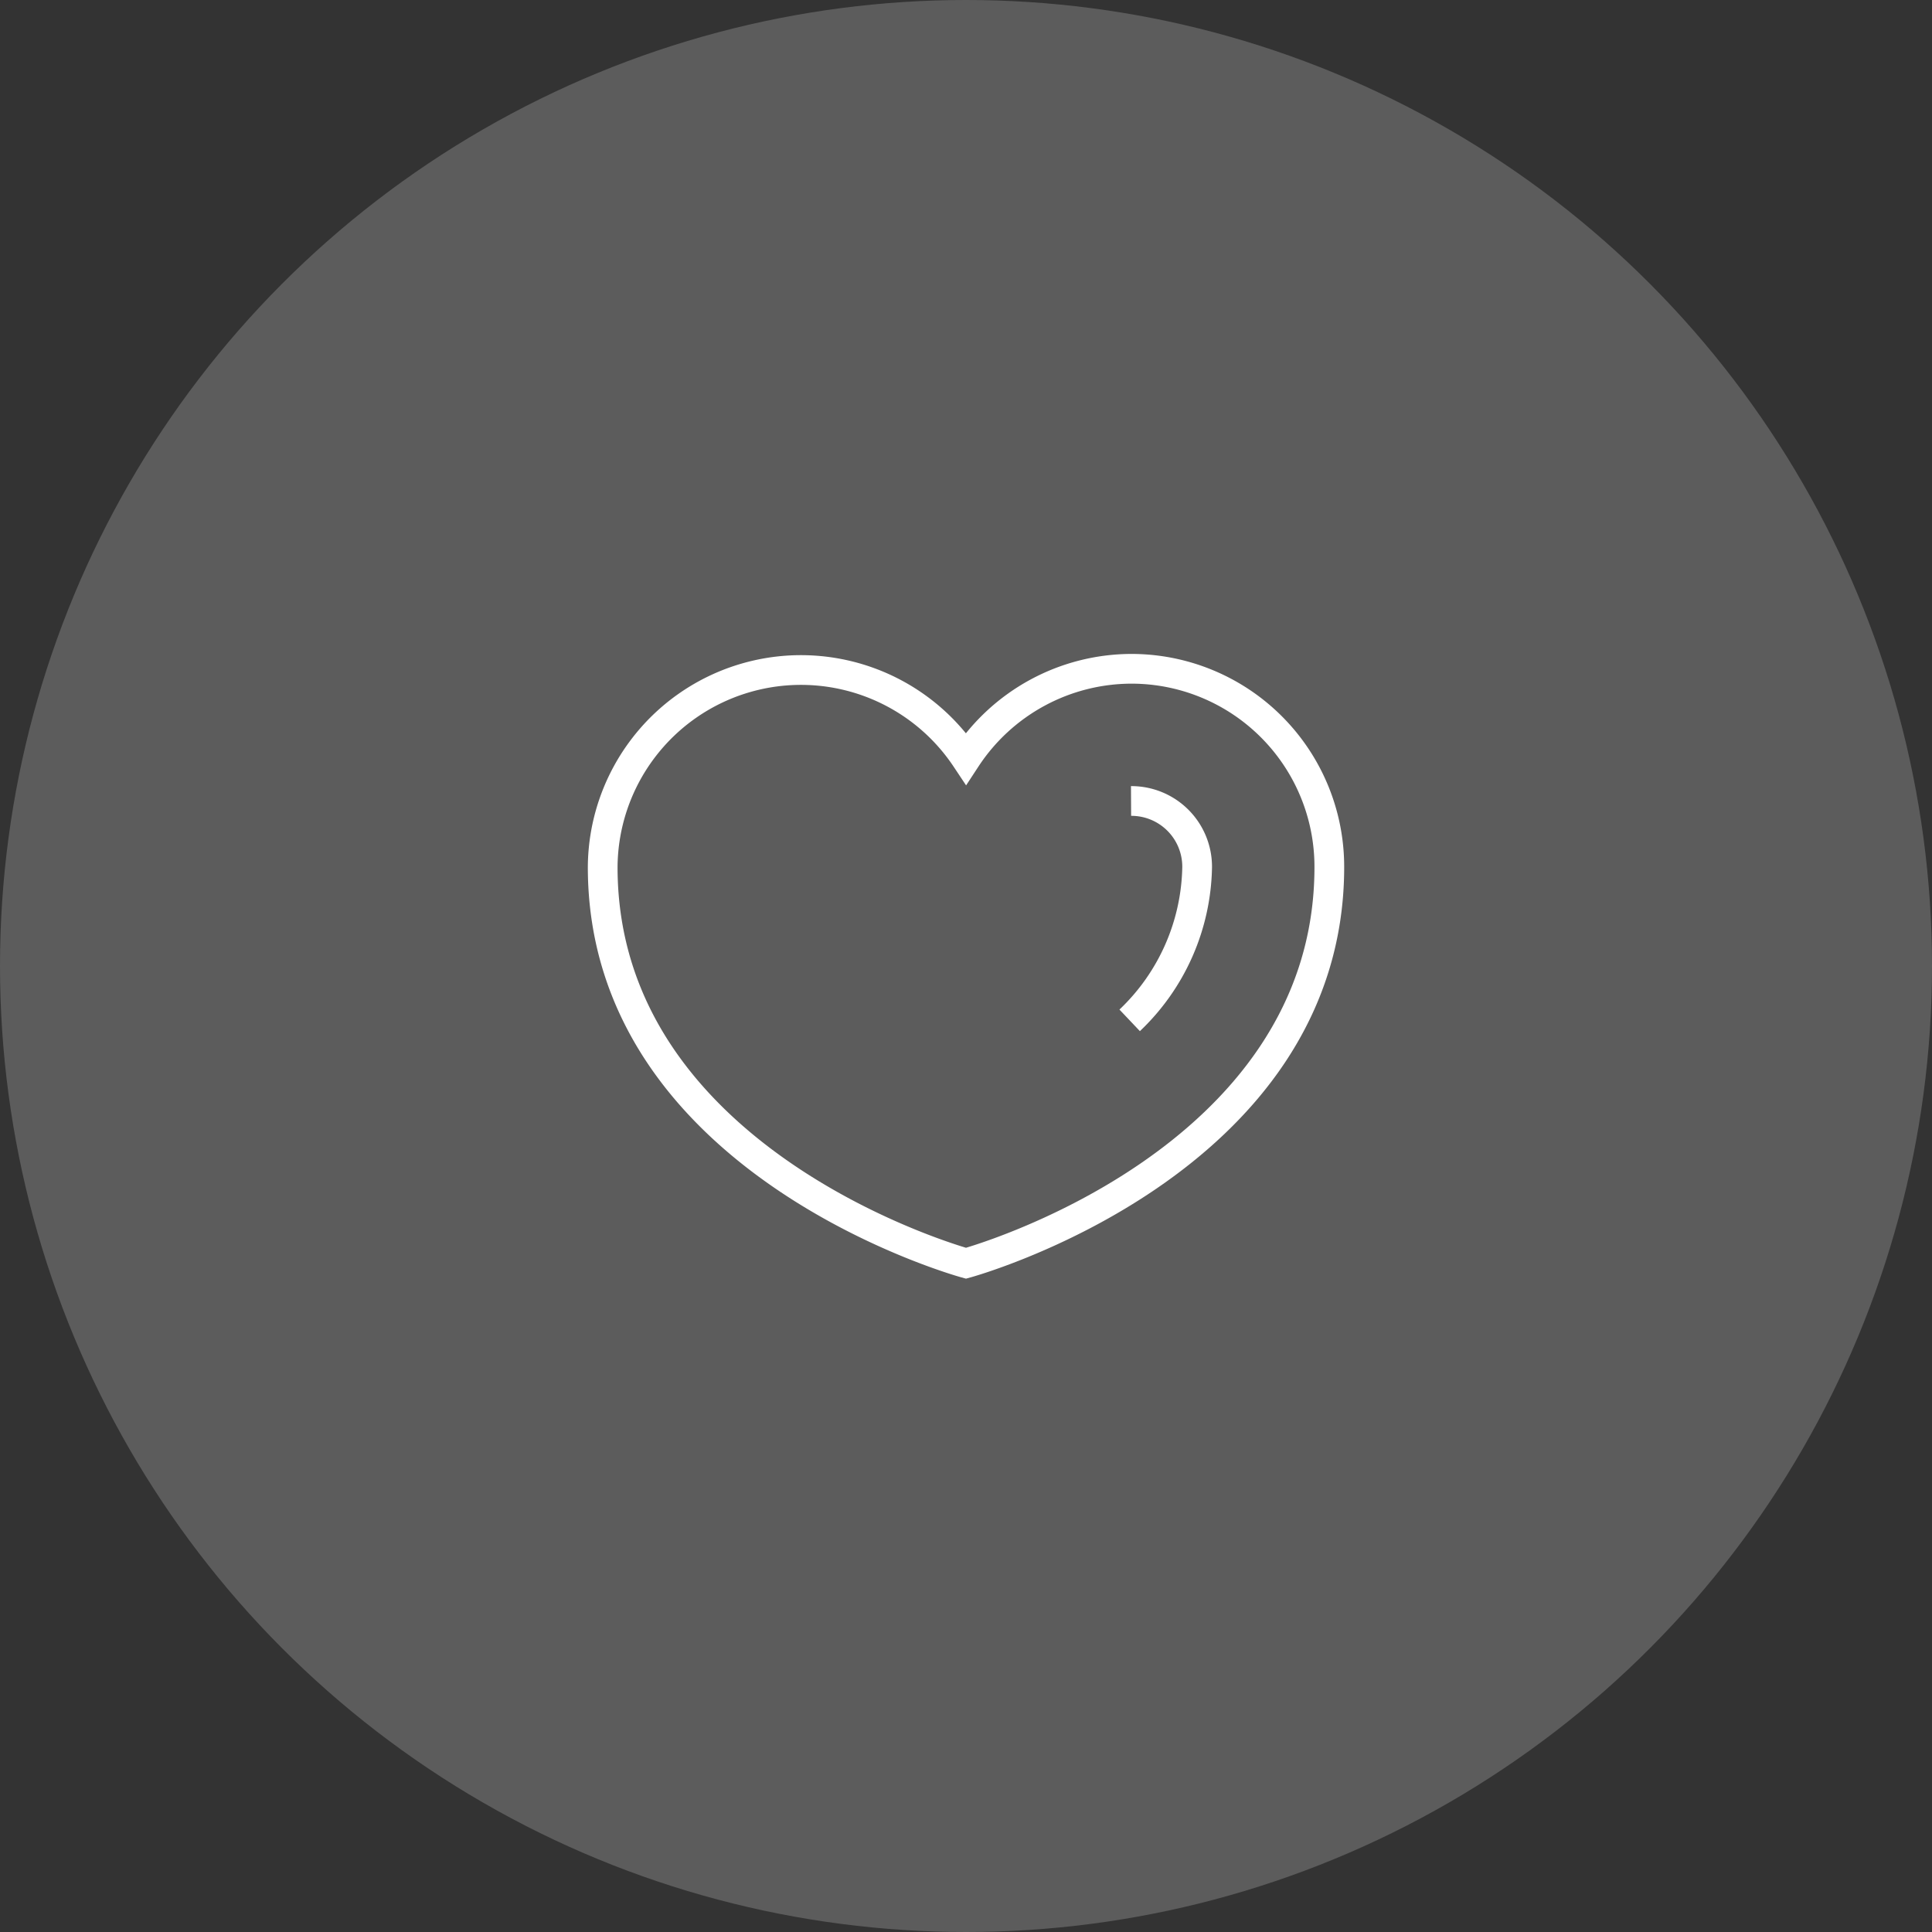 <svg id="그룹_33518" data-name="그룹 33518" xmlns="http://www.w3.org/2000/svg" xmlns:xlink="http://www.w3.org/1999/xlink" width="130" height="130" viewBox="0 0 130 130">
  <rect x="0" y="0" width="130" height="130" fill="#333333" stroke="none"/>
  <defs>
    <clipPath id="clip-path">
      <rect id="사각형_20916" data-name="사각형 20916" width="70" height="70" fill="#fff" stroke="#707070" stroke-width="1"/>
    </clipPath>
  </defs>
  <circle id="타원_2810" data-name="타원 2810" cx="65" cy="65" r="65" fill="#fff" opacity="0.2"/>
  <g id="마스크_그룹_25468" data-name="마스크 그룹 25468" transform="translate(30 30)" clip-path="url(#clip-path)">
    <g id="heart" transform="translate(10.554 15.002)">
      <path id="패스_17986" data-name="패스 17986" d="M37.052,3.41A13.341,13.341,0,0,0,25.946,9.44,13.341,13.341,0,0,0,1.5,16.751c0,20,24.446,26.658,24.446,26.658S50.393,36.75,50.393,16.751A13.317,13.317,0,0,0,37.052,3.41Z" transform="translate(-1.5 -3.41)" fill="none" stroke="#fff" stroke-miterlimit="10" stroke-width="2"/>
      <path id="패스_17987" data-name="패스 17987" d="M16.823,7.23a4.424,4.424,0,0,1,4.447,4.447,14.551,14.551,0,0,1-4.54,10.314" transform="translate(18.729 1.664)" fill="none" stroke="#fff" stroke-miterlimit="10" stroke-width="2"/>
    </g>
  </g>
</svg>
